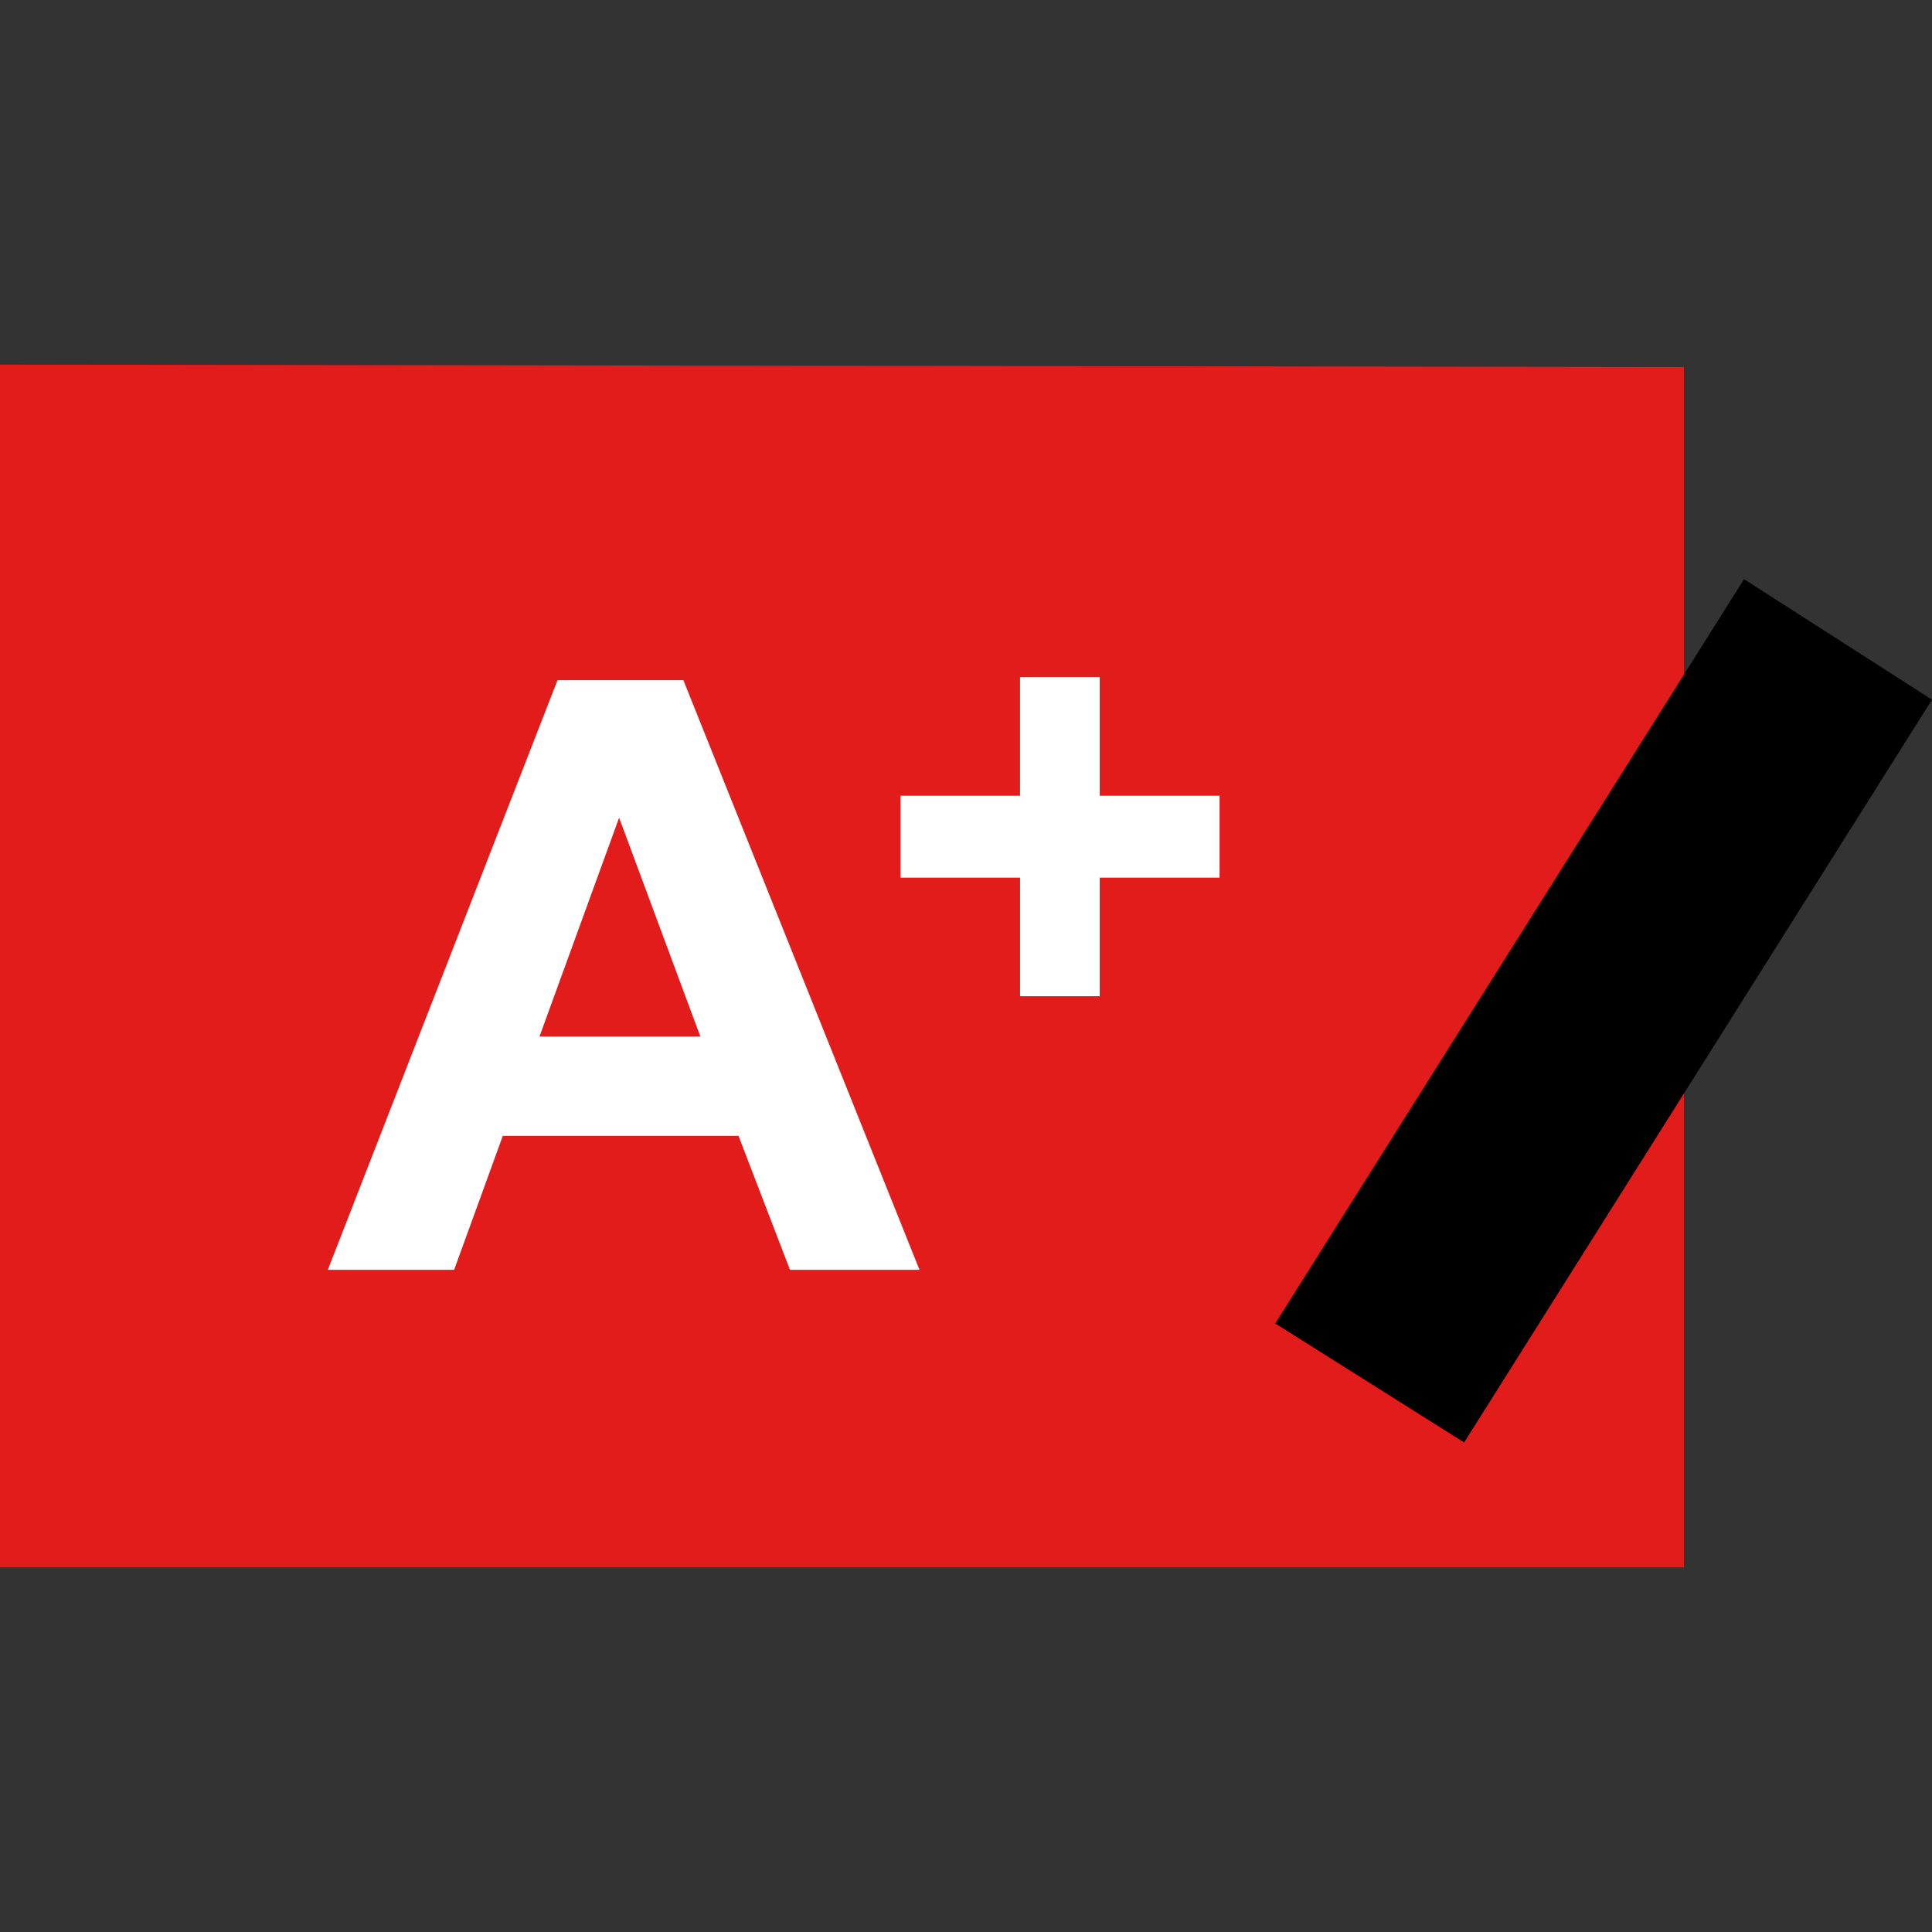 <?xml version="1.0" encoding="iso-8859-1"?>
<!-- Uploaded to: SVG Repo, www.svgrepo.com, Generator: SVG Repo Mixer Tools -->
<svg height="800px" width="800px" version="1.1" id="Layer_1" xmlns="http://www.w3.org/2000/svg" xmlns:xlink="http://www.w3.org/1999/xlink" 
	 viewBox="0 0 512 512" xml:space="preserve">
<rect x="0" y="0" width="512" height="512" fill="#333333" stroke="none"/>
<polygon style="fill:#E21B1B;" points="0,96.624 0,415.376 446.255,415.376 446.255,97.264 "/>
<polygon points="462.191,153.488 337.952,350.728 388.008,382.264 512,185.424 "/>
<g>
	<path style="fill:#FFFFFF;" d="M243.672,336.512h-34.32l-13.64-35.496h-62.464l-12.896,35.496H86.88l60.864-156.256h33.36
		L243.672,336.512z M185.6,274.688l-21.528-57.984l-21.104,57.984H185.6z"/>
	<path style="fill:#FFFFFF;" d="M270.328,264.008v-31.424h-31.68v-21.696h31.672v-31.432h21.12v31.432h31.76v21.696h-31.76v31.424
		H270.328z"/>
</g>
</svg>